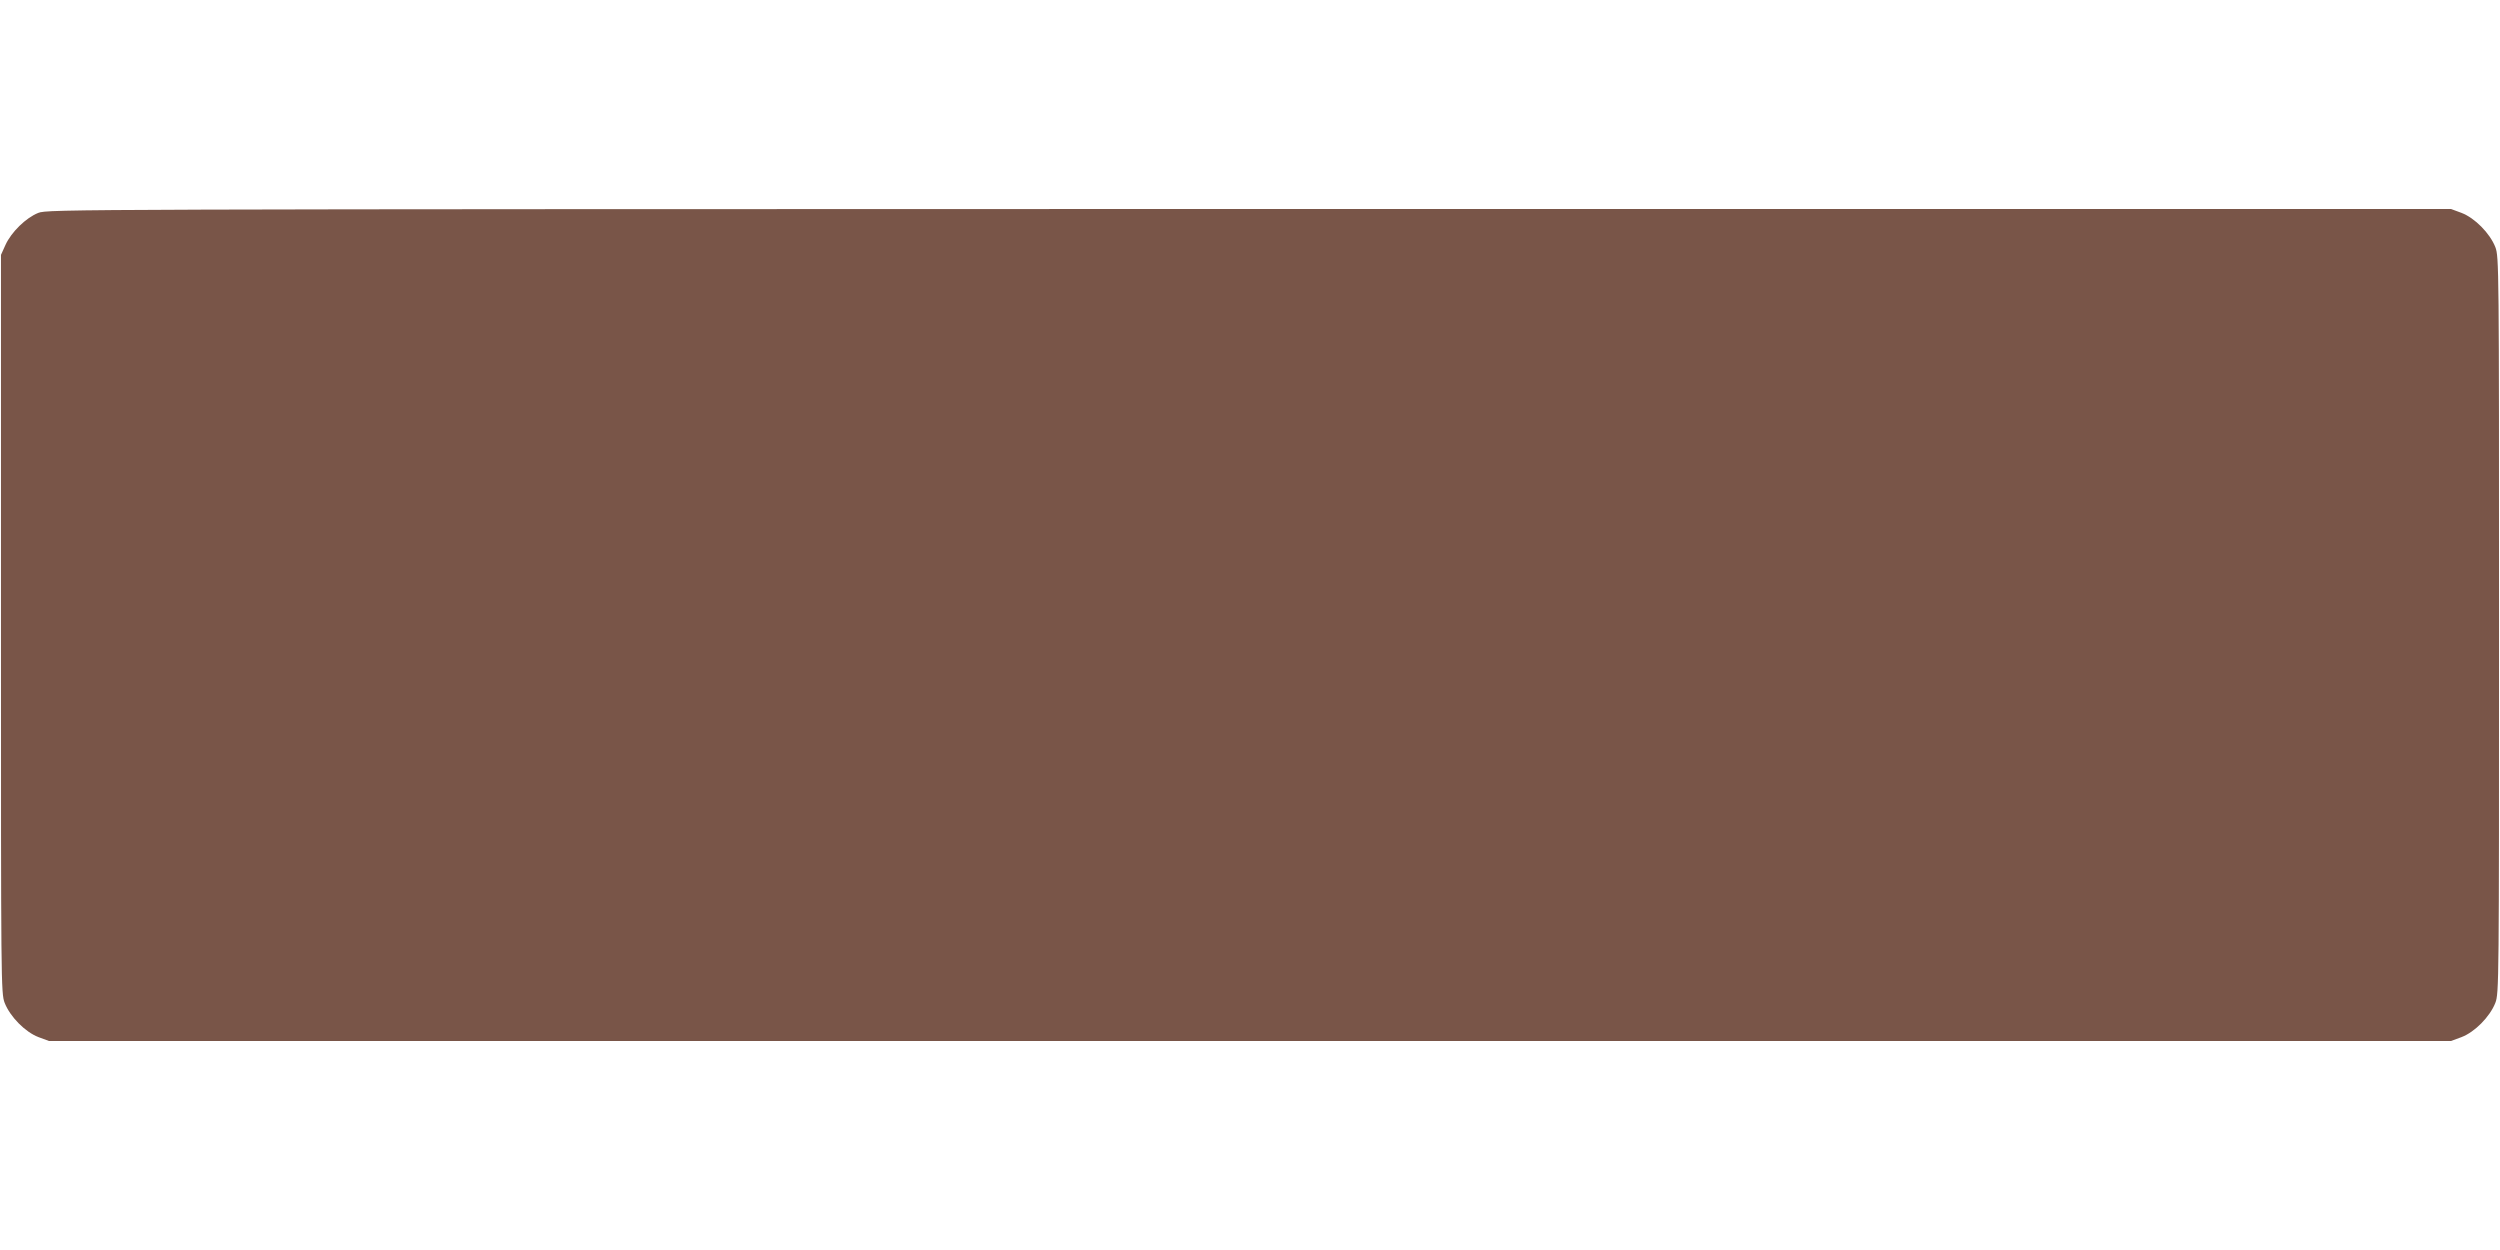 <?xml version="1.0" standalone="no"?>
<!DOCTYPE svg PUBLIC "-//W3C//DTD SVG 20010904//EN"
 "http://www.w3.org/TR/2001/REC-SVG-20010904/DTD/svg10.dtd">
<svg version="1.0" xmlns="http://www.w3.org/2000/svg"
 width="1280pt" height="640pt" viewBox="0 0 1280 640"
 preserveAspectRatio="xMidYMid meet">
<g transform="translate(0,640) scale(0.1,-0.1)"
fill="#795548" stroke="none">
<path d="M196 5310 c-63 -25 -138 -98 -168 -164 l-23 -51 0 -1890 c0 -1842 0
-1891 19 -1940 28 -71 105 -149 173 -175 l54 -20 6149 0 6149 0 54 20 c68 26
145 104 173 175 19 49 19 98 19 1935 0 1837 0 1886 -19 1935 -28 71 -105 149
-173 175 l-54 20 -6152 0 c-6052 -1 -6153 -1 -6201 -20z"/>
</g>
</svg>
